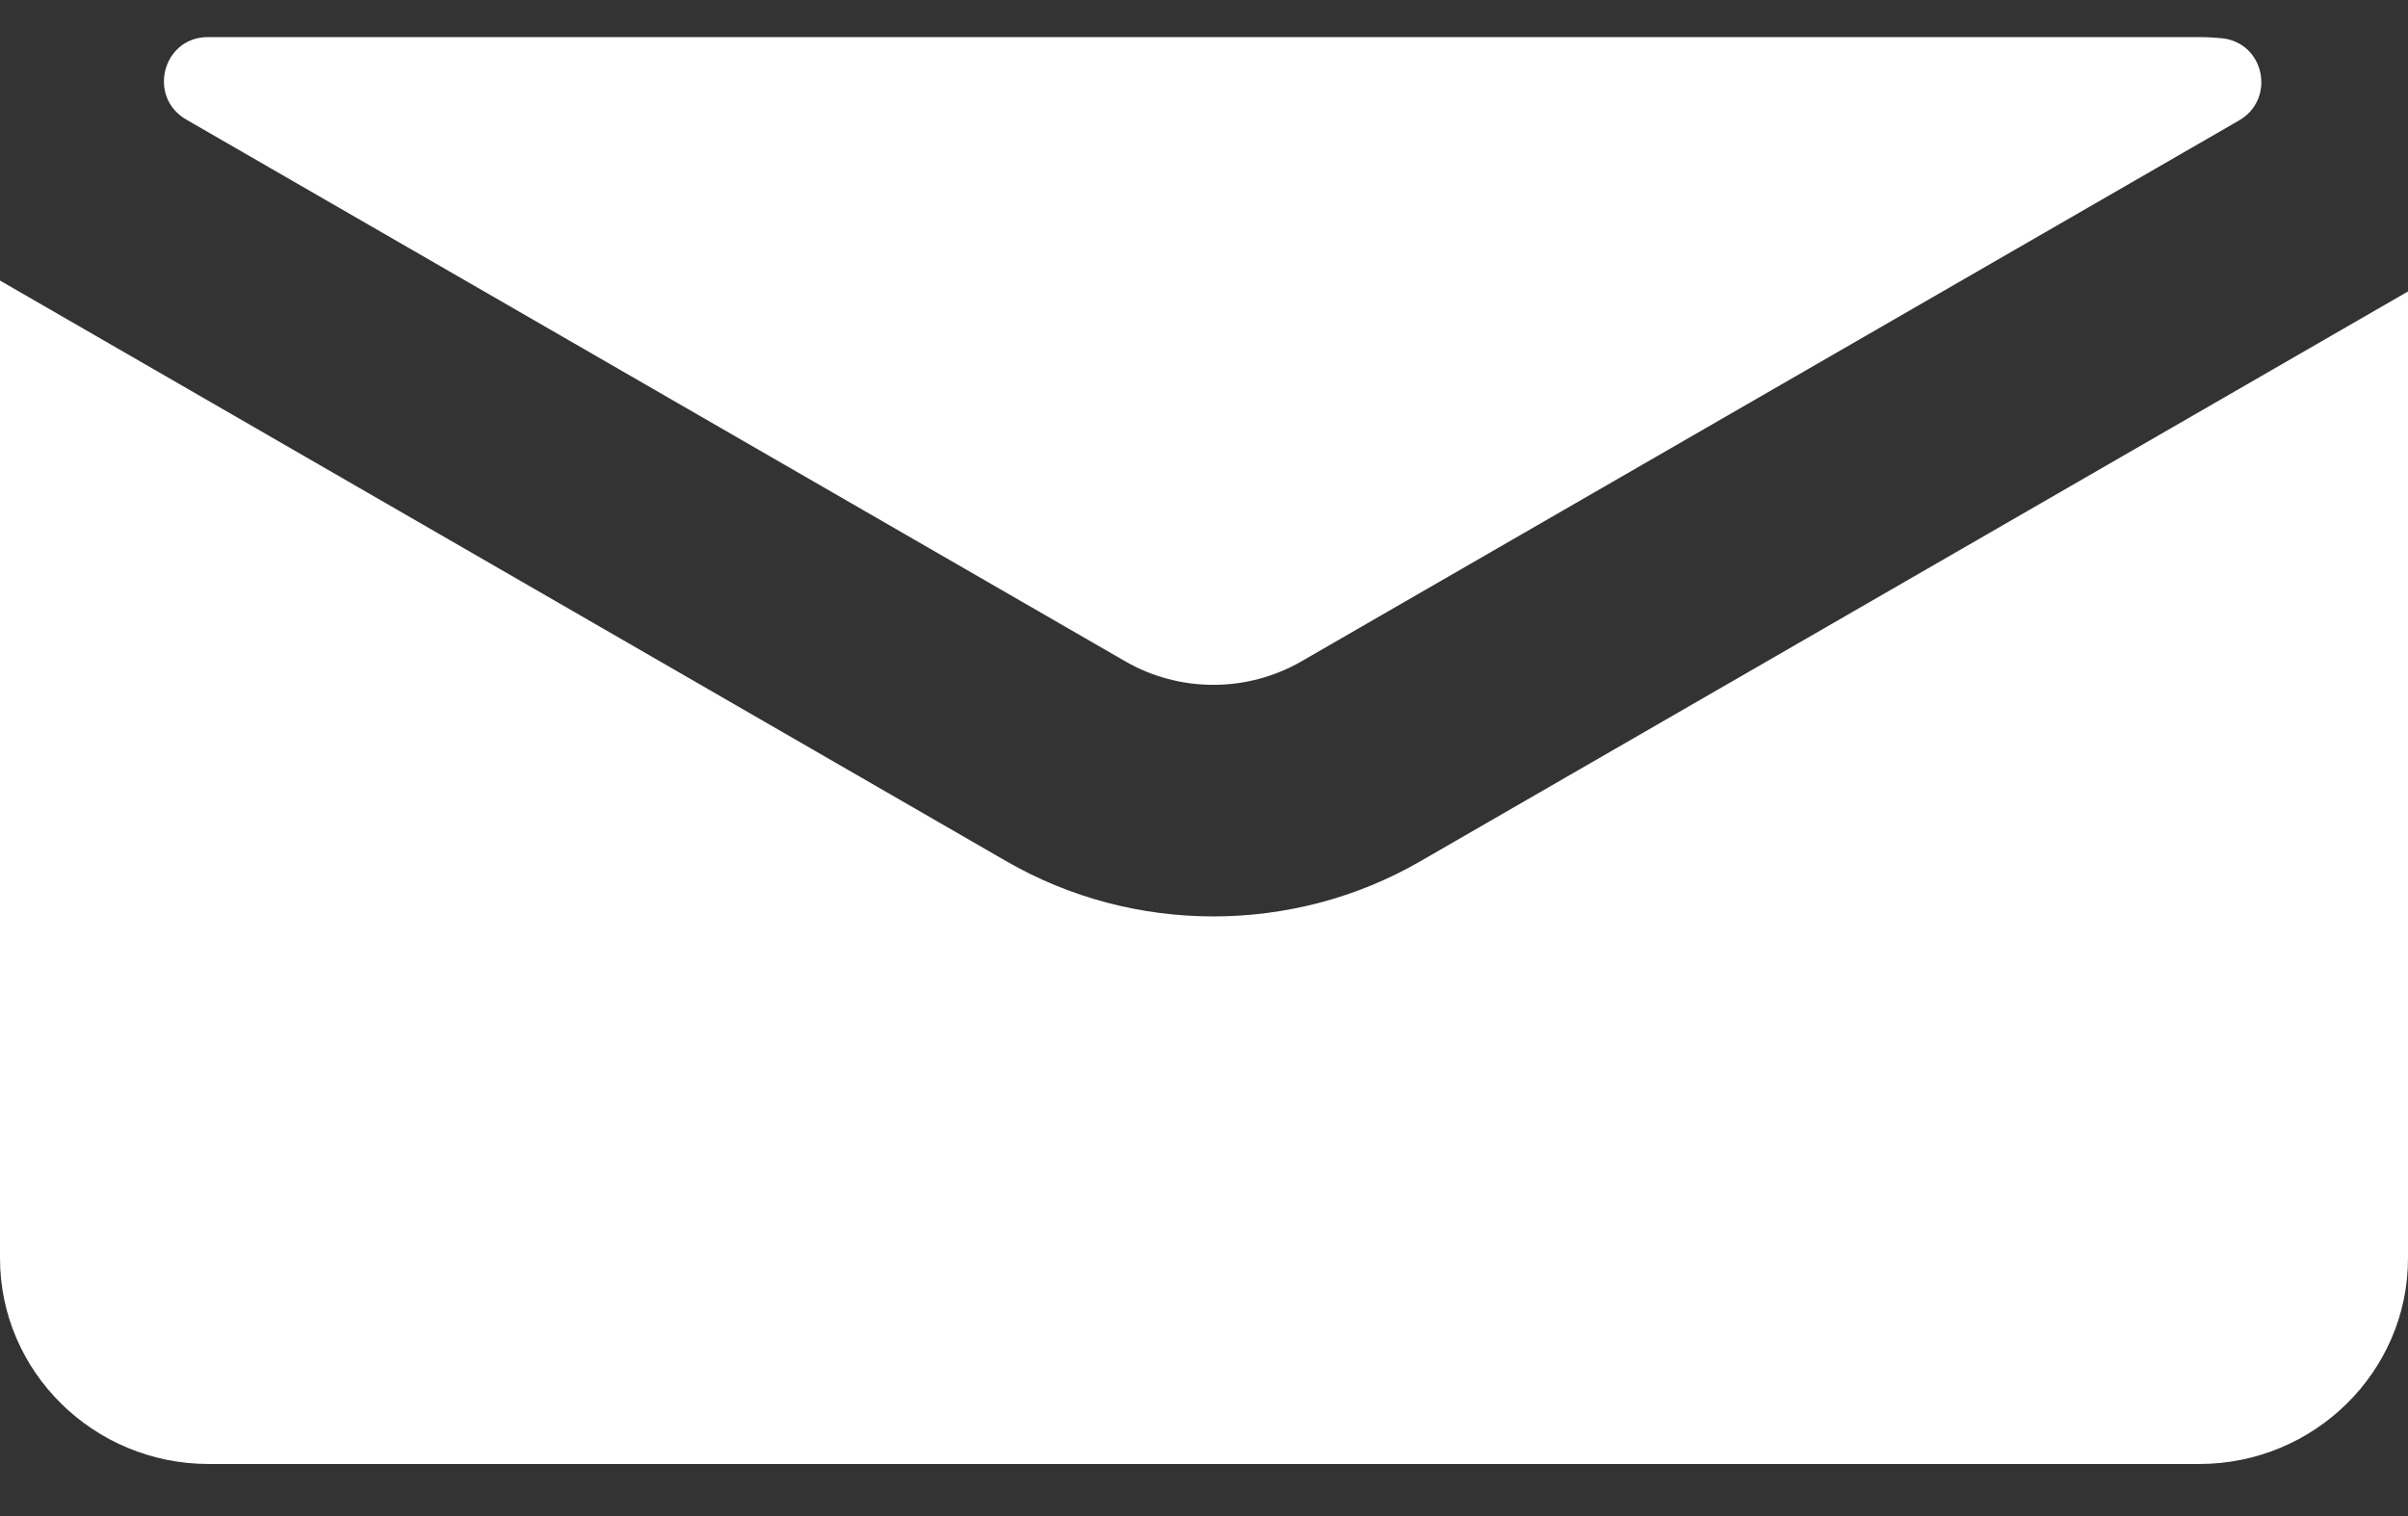 <svg width="27" height="17" viewBox="0 0 27 17" fill="none" xmlns="http://www.w3.org/2000/svg">
<rect x="0" y="0" width="27" height="17" fill="#333333" stroke="none"/>
<g clip-path="url(#clip0_5353_1473)">
<path d="M25.105 1.351L14.592 7.416C13.983 7.767 13.227 7.767 12.618 7.416L2.089 1.341C1.651 1.089 1.822 0.419 2.328 0.416H24.659C24.745 0.416 24.832 0.421 24.916 0.429C25.394 0.481 25.52 1.112 25.105 1.351Z" fill="white"/>
<path d="M27 3.268V14.109C27 15.381 25.95 16.416 24.659 16.416H2.341C1.05 16.416 0 15.381 0 14.109V3.146L11.285 9.658C12.001 10.071 12.803 10.276 13.605 10.276C14.408 10.276 15.21 10.071 15.925 9.658L27 3.268Z" fill="white"/>
</g>
<defs>
<clipPath id="clip0_5353_1473">
<rect width="27" height="16" fill="white" transform="translate(0 0.416)"/>
</clipPath>
</defs>
</svg>
